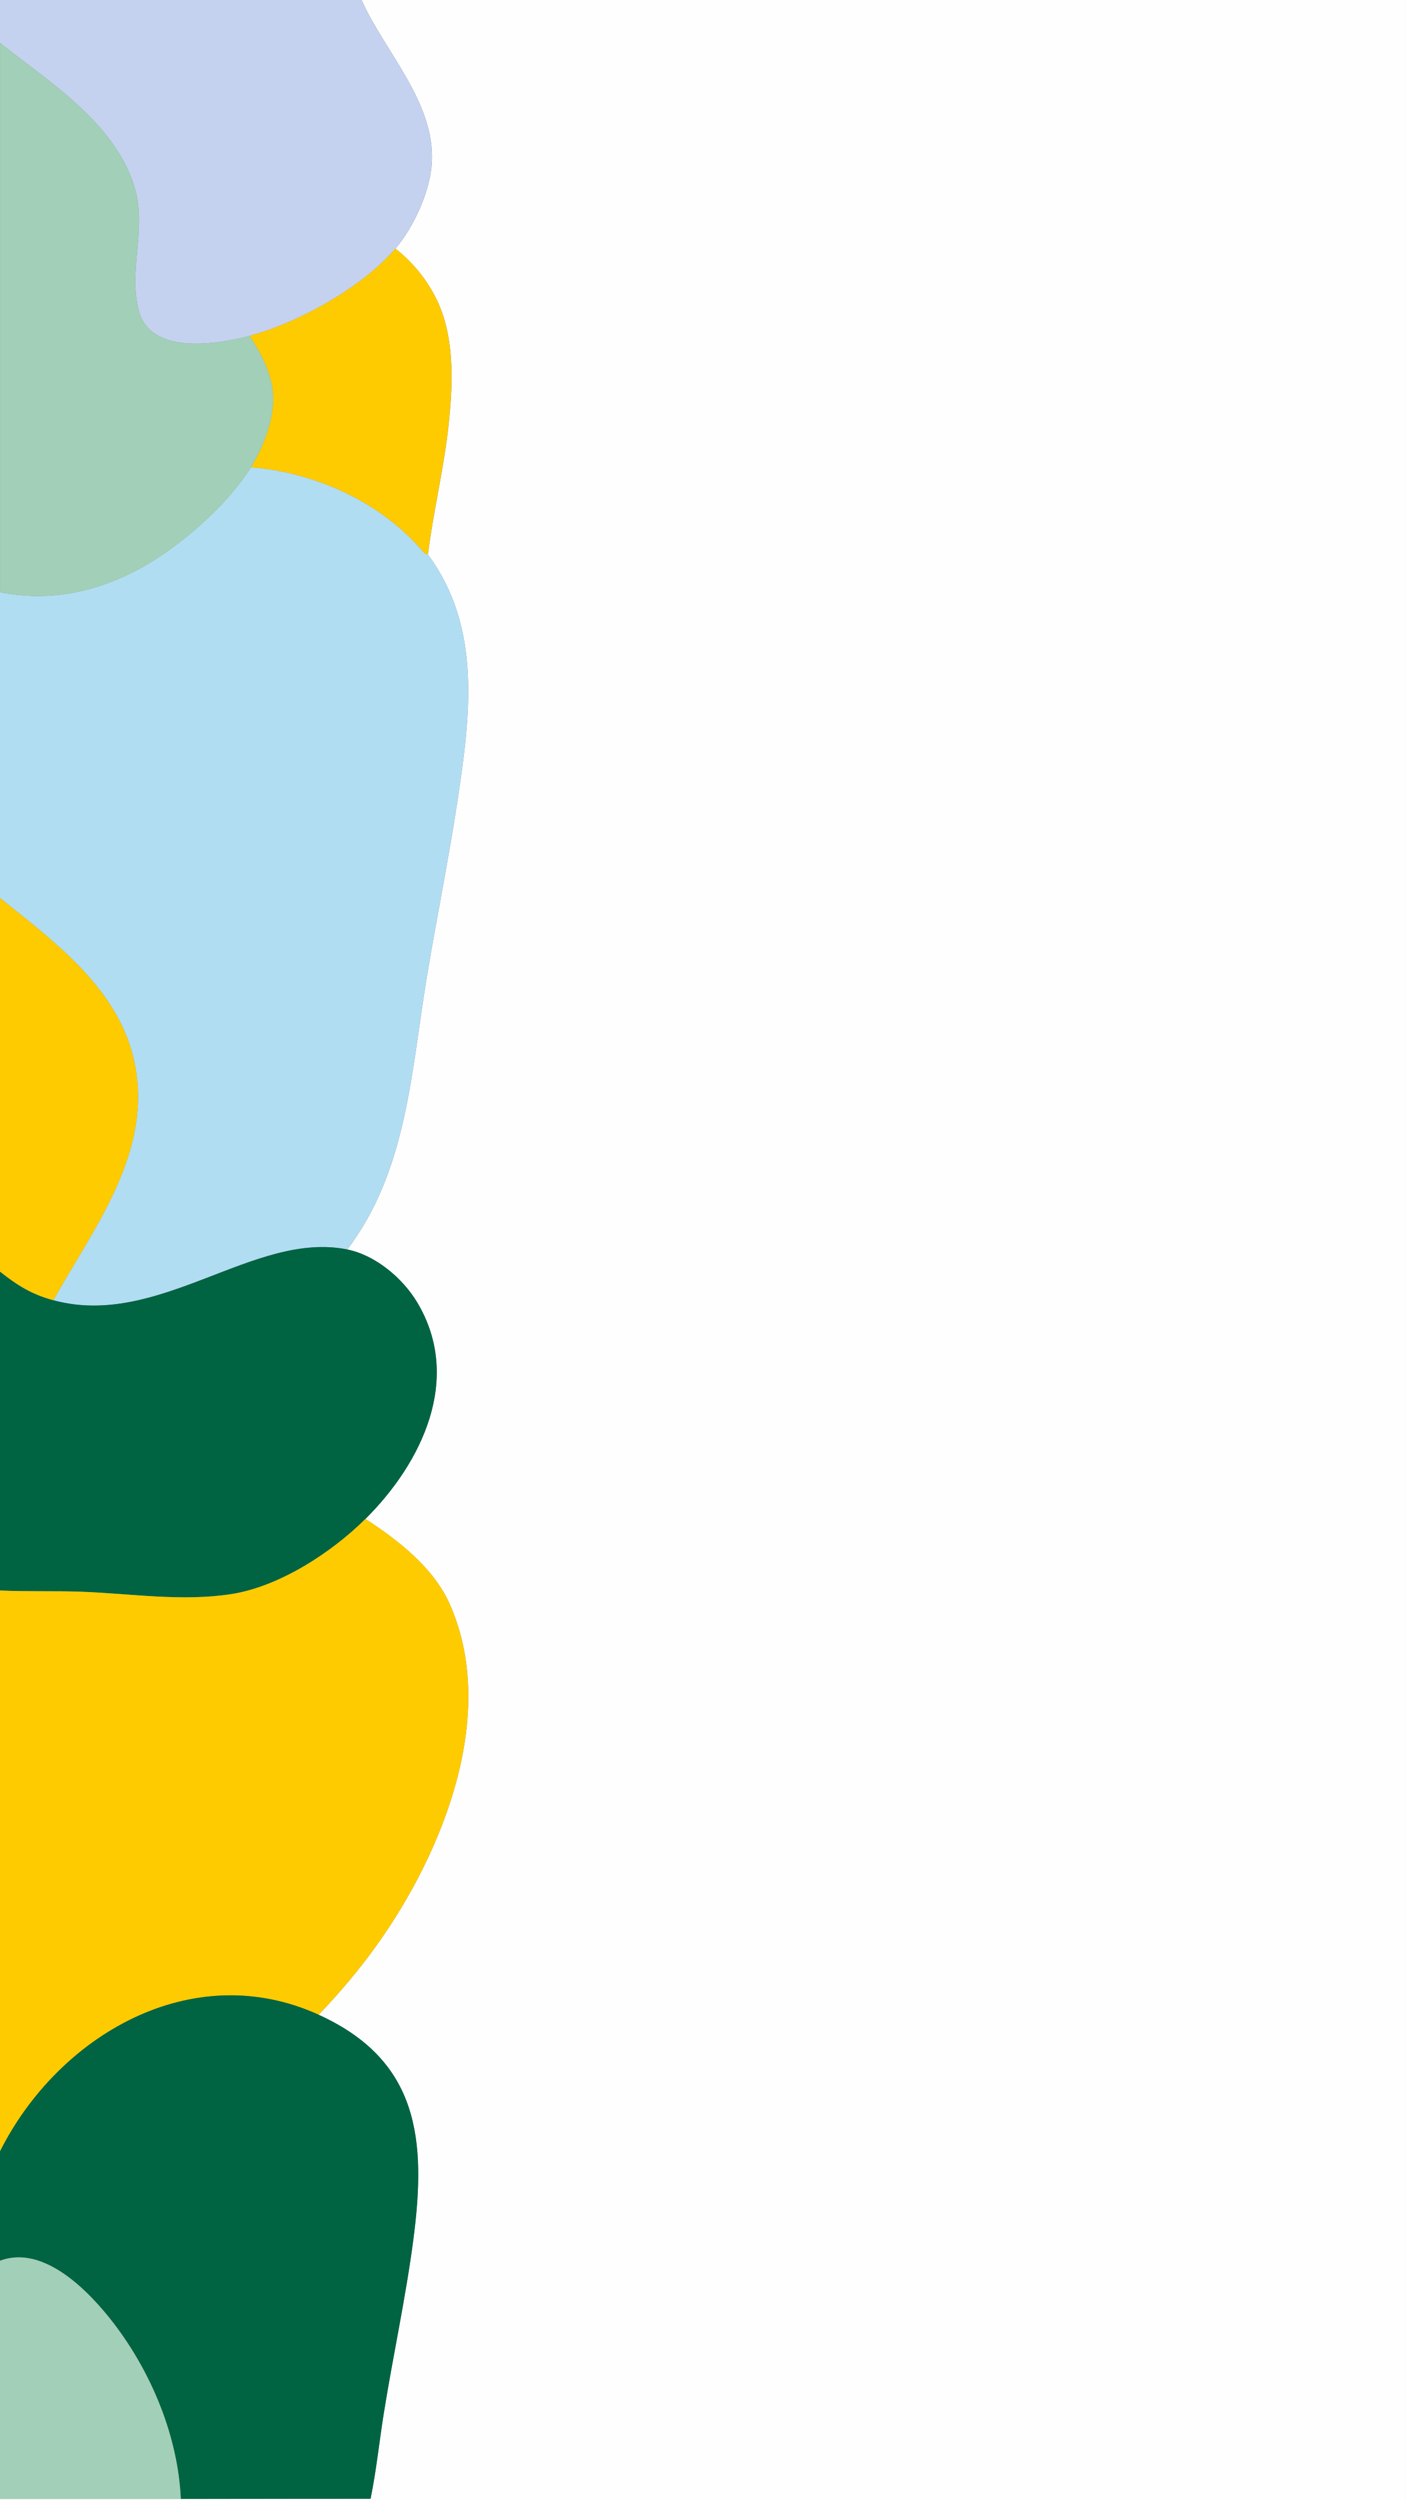 <?xml version="1.0" encoding="UTF-8"?>
<svg id="Layer_1" data-name="Layer 1" xmlns="http://www.w3.org/2000/svg" viewBox="0 0 543.32 965.9">
  <rect x="0" y="0" width="543.32" height="965.9" fill="#808080" stroke="none"/>
  <defs>
    <style>
      .cls-1 {
        fill: #a2cfb7;
      }

      .cls-2 {
        fill: #c4d2ef;
      }

      .cls-3 {
        fill: #b1ddf2;
      }

      .cls-4 {
        fill: #006442;
      }

      .cls-5 {
        fill: #fefefe;
      }

      .cls-6 {
        fill: #fecb00;
      }

      .cls-7 {
        fill: #fecb01;
      }
    </style>
  </defs>
  <path class="cls-5" d="M139.72,0h403.59v965.9H0v-.5h69.86l73.33-.05c2.25-11,3.38-22.21,5.16-33.3,3.58-22.26,8.5-44.75,11.4-67.03,5.01-38.4,2.17-69.04-36.62-86.66,8.1-8.47,15.7-17.45,22.53-26.99,25.33-35.44,47.06-88.83,28.17-131.57-6.27-14.18-19.93-24.73-32.6-33.01,21.86-21.72,37.55-54.25,20.01-83.62-5.6-9.37-16.13-18.26-27.04-20.46,23.23-30.58,24.73-69.21,30.81-105.69,3.76-22.56,8.36-45.06,11.78-67.66,4.96-32.81,9.47-66.96-11.42-95.14,2.11-16.91,6.26-33.57,8.04-50.54,1.4-13.33,2.06-27.91-1.87-40.85-3.17-10.43-10.17-20.15-18.73-26.77,7.18-8.45,13.51-22.28,14.09-33.42,1.21-23.21-18.24-42.7-27.16-62.62Z"/>
  <g>
    <g>
      <path class="cls-3" d="M165.36,214.2c20.89,28.18,16.39,62.34,11.42,95.14-3.42,22.61-8.02,45.1-11.78,67.66-6.08,36.48-7.58,75.12-30.81,105.69-36.11-7.3-72.75,30.75-113.59,19.61,15.75-28.21,38.44-56.99,31.43-91.53-5.78-28.47-30.76-46.79-52.04-63.84v-118.16c17.95,3.64,35.22.42,51.37-7.69,16.39-8.23,35.91-25.02,45.63-40.58,25.22,2.07,50.43,13.58,66.84,32.97.49.58,1.47.65,1.52.72Z"/>
      <path class="cls-4" d="M134.2,482.7c10.92,2.21,21.44,11.09,27.04,20.46,17.55,29.37,1.86,61.9-20.01,83.62-13.1,13.02-33.19,26.09-51.66,29.02-19.14,3.03-38.91-.17-58.14-.88-10.44-.39-20.99.02-31.43-.48v-123.19c6.73,5.35,12.28,8.79,20.61,11.06,40.84,11.14,77.48-26.91,113.59-19.61Z"/>
      <path class="cls-2" d="M139.72,0c8.93,19.92,28.37,39.41,27.16,62.62-.58,11.14-6.91,24.97-14.09,33.42-12.64,14.87-37.52,28.71-56.29,33.69-13,3.45-38.26,7.45-42.85-9.67-4.27-15.92,3.44-31.88-1.86-48.42C43.94,47.19,19.07,31.68,0,16.59V0h139.72Z"/>
      <path class="cls-1" d="M0,16.59c19.07,15.09,43.94,30.6,51.79,55.04,5.31,16.53-2.41,32.5,1.86,48.42,4.6,17.13,29.86,13.12,42.85,9.67,4.46,6.92,8.56,14.39,9.07,22.86.55,9.15-3.77,20.25-8.56,27.93-9.72,15.57-29.24,32.36-45.63,40.58-16.15,8.11-33.42,11.33-51.37,7.69V16.59Z"/>
      <path class="cls-7" d="M20.61,502.31c-8.33-2.27-13.88-5.72-20.61-11.06v-144.31c21.28,17.05,46.26,35.37,52.04,63.84,7.01,34.54-15.68,63.32-31.43,91.53Z"/>
      <path class="cls-7" d="M165.36,214.2c-.05-.07-1.03-.14-1.52-.72-16.41-19.38-41.62-30.9-66.84-32.97,4.79-7.67,9.11-18.78,8.56-27.93-.51-8.47-4.61-15.94-9.07-22.86,18.78-4.98,43.65-18.81,56.29-33.69,8.56,6.62,15.55,16.34,18.73,26.77,3.94,12.94,3.27,27.52,1.87,40.85-1.78,16.97-5.93,33.63-8.04,50.54Z"/>
    </g>
    <g>
      <path class="cls-6" d="M123.14,778.35c-49.18-22.34-100.77,8.21-123.14,52.8v-216.71c10.45.5,20.99.1,31.43.48,19.22.71,38.99,3.91,58.14.88,18.47-2.93,38.56-16,51.66-29.02,12.67,8.28,26.33,18.82,32.6,33.01,18.9,42.74-2.84,96.13-28.17,131.57-6.82,9.55-14.43,18.53-22.53,26.99Z"/>
      <path class="cls-4" d="M123.14,778.35c38.79,17.62,41.63,48.27,36.62,86.66-2.91,22.28-7.83,44.77-11.4,67.03-1.78,11.09-2.91,22.3-5.16,33.3l-73.33.05c-1.08-24.14-11.34-48.8-25.93-67.84-9.36-12.22-27-30.6-43.94-24.18v-42.24c22.36-44.59,73.96-75.14,123.14-52.8Z"/>
      <path class="cls-1" d="M69.86,965.4H0v-92.01c16.93-6.43,34.57,11.95,43.94,24.18,14.59,19.04,24.85,43.7,25.93,67.84Z"/>
    </g>
  </g>
</svg>